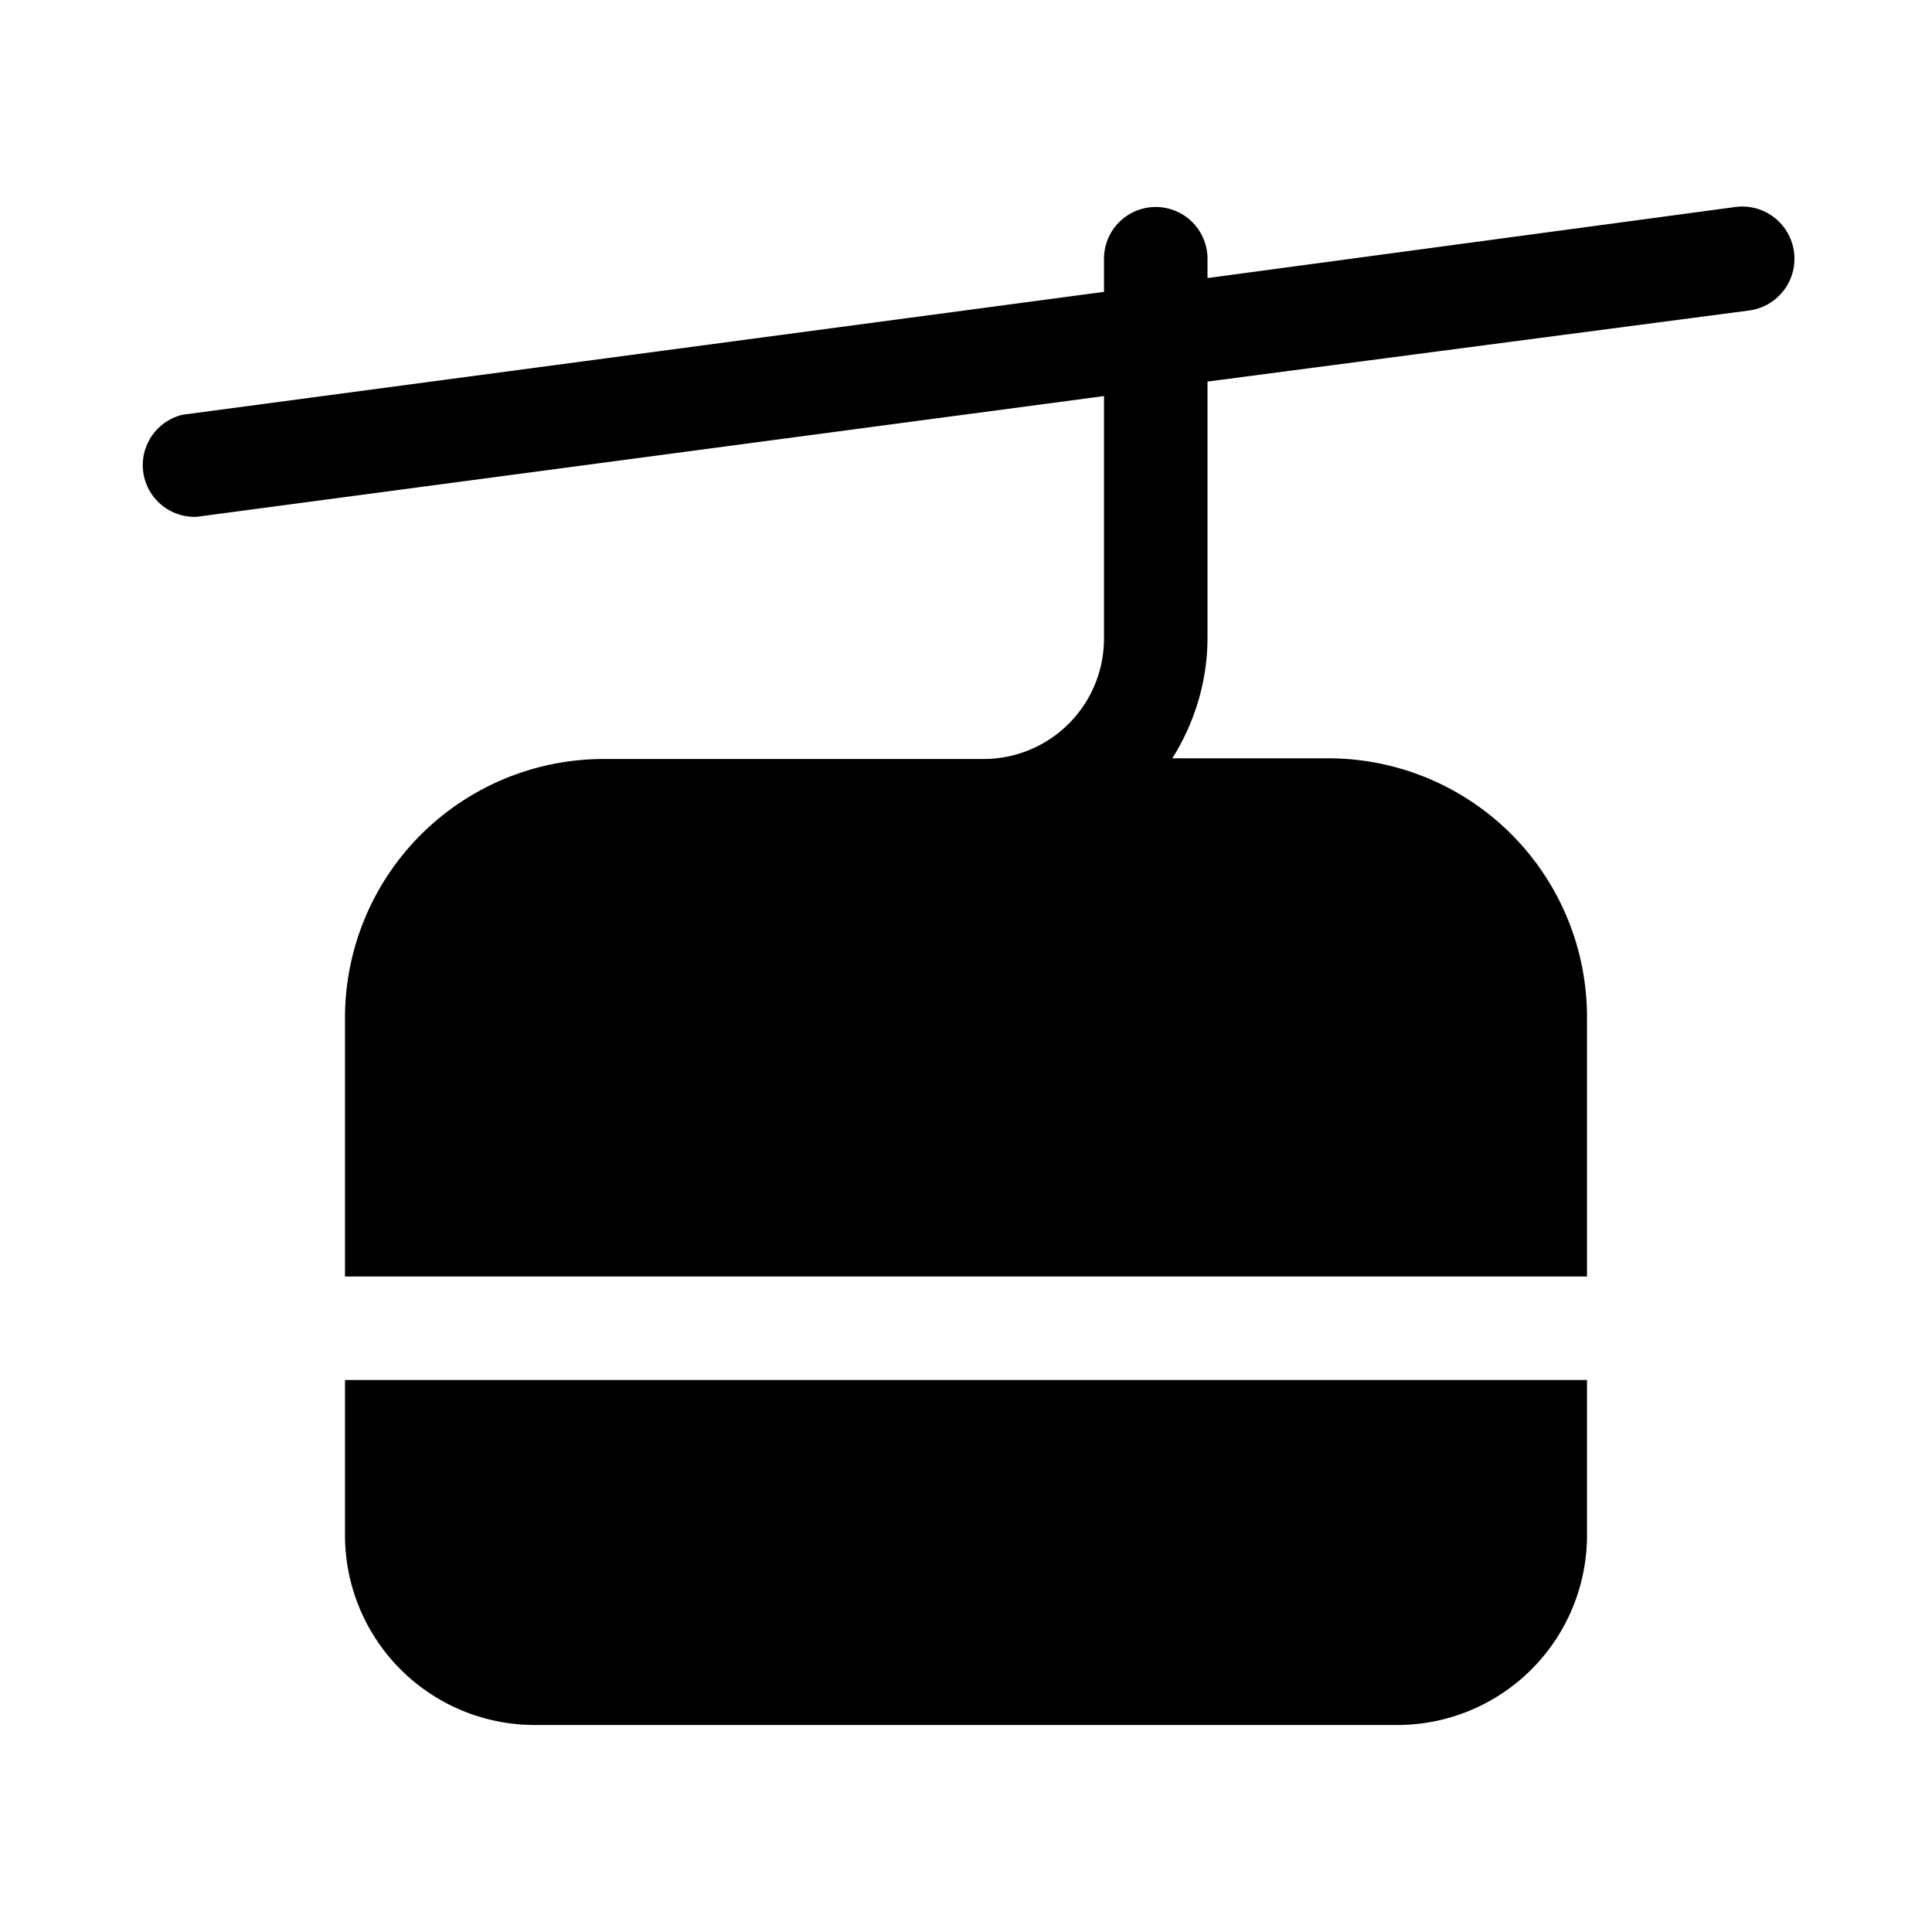 <svg width="28" height="28" viewBox="0 0 28 28" xmlns="http://www.w3.org/2000/svg"><path d="M25.15 3a.75.75 0 1 1 .2 1.5L17.5 5.53v3.71c0 .64-.19 1.24-.51 1.75h2.26A3.75 3.75 0 0 1 23 14.75v3.75H5v-3.75A3.75 3.75 0 0 1 8.75 11h5.5c.97 0 1.75-.78 1.75-1.75V5.74L2.85 7.49a.75.75 0 0 1-.2-1.48L16 4.23v-.48a.75.75 0 0 1 1.5 0v.28L25.15 3ZM23 20v2.25A2.75 2.75 0 0 1 20.25 25H7.75A2.75 2.75 0 0 1 5 22.25V20h18Z"/></svg>